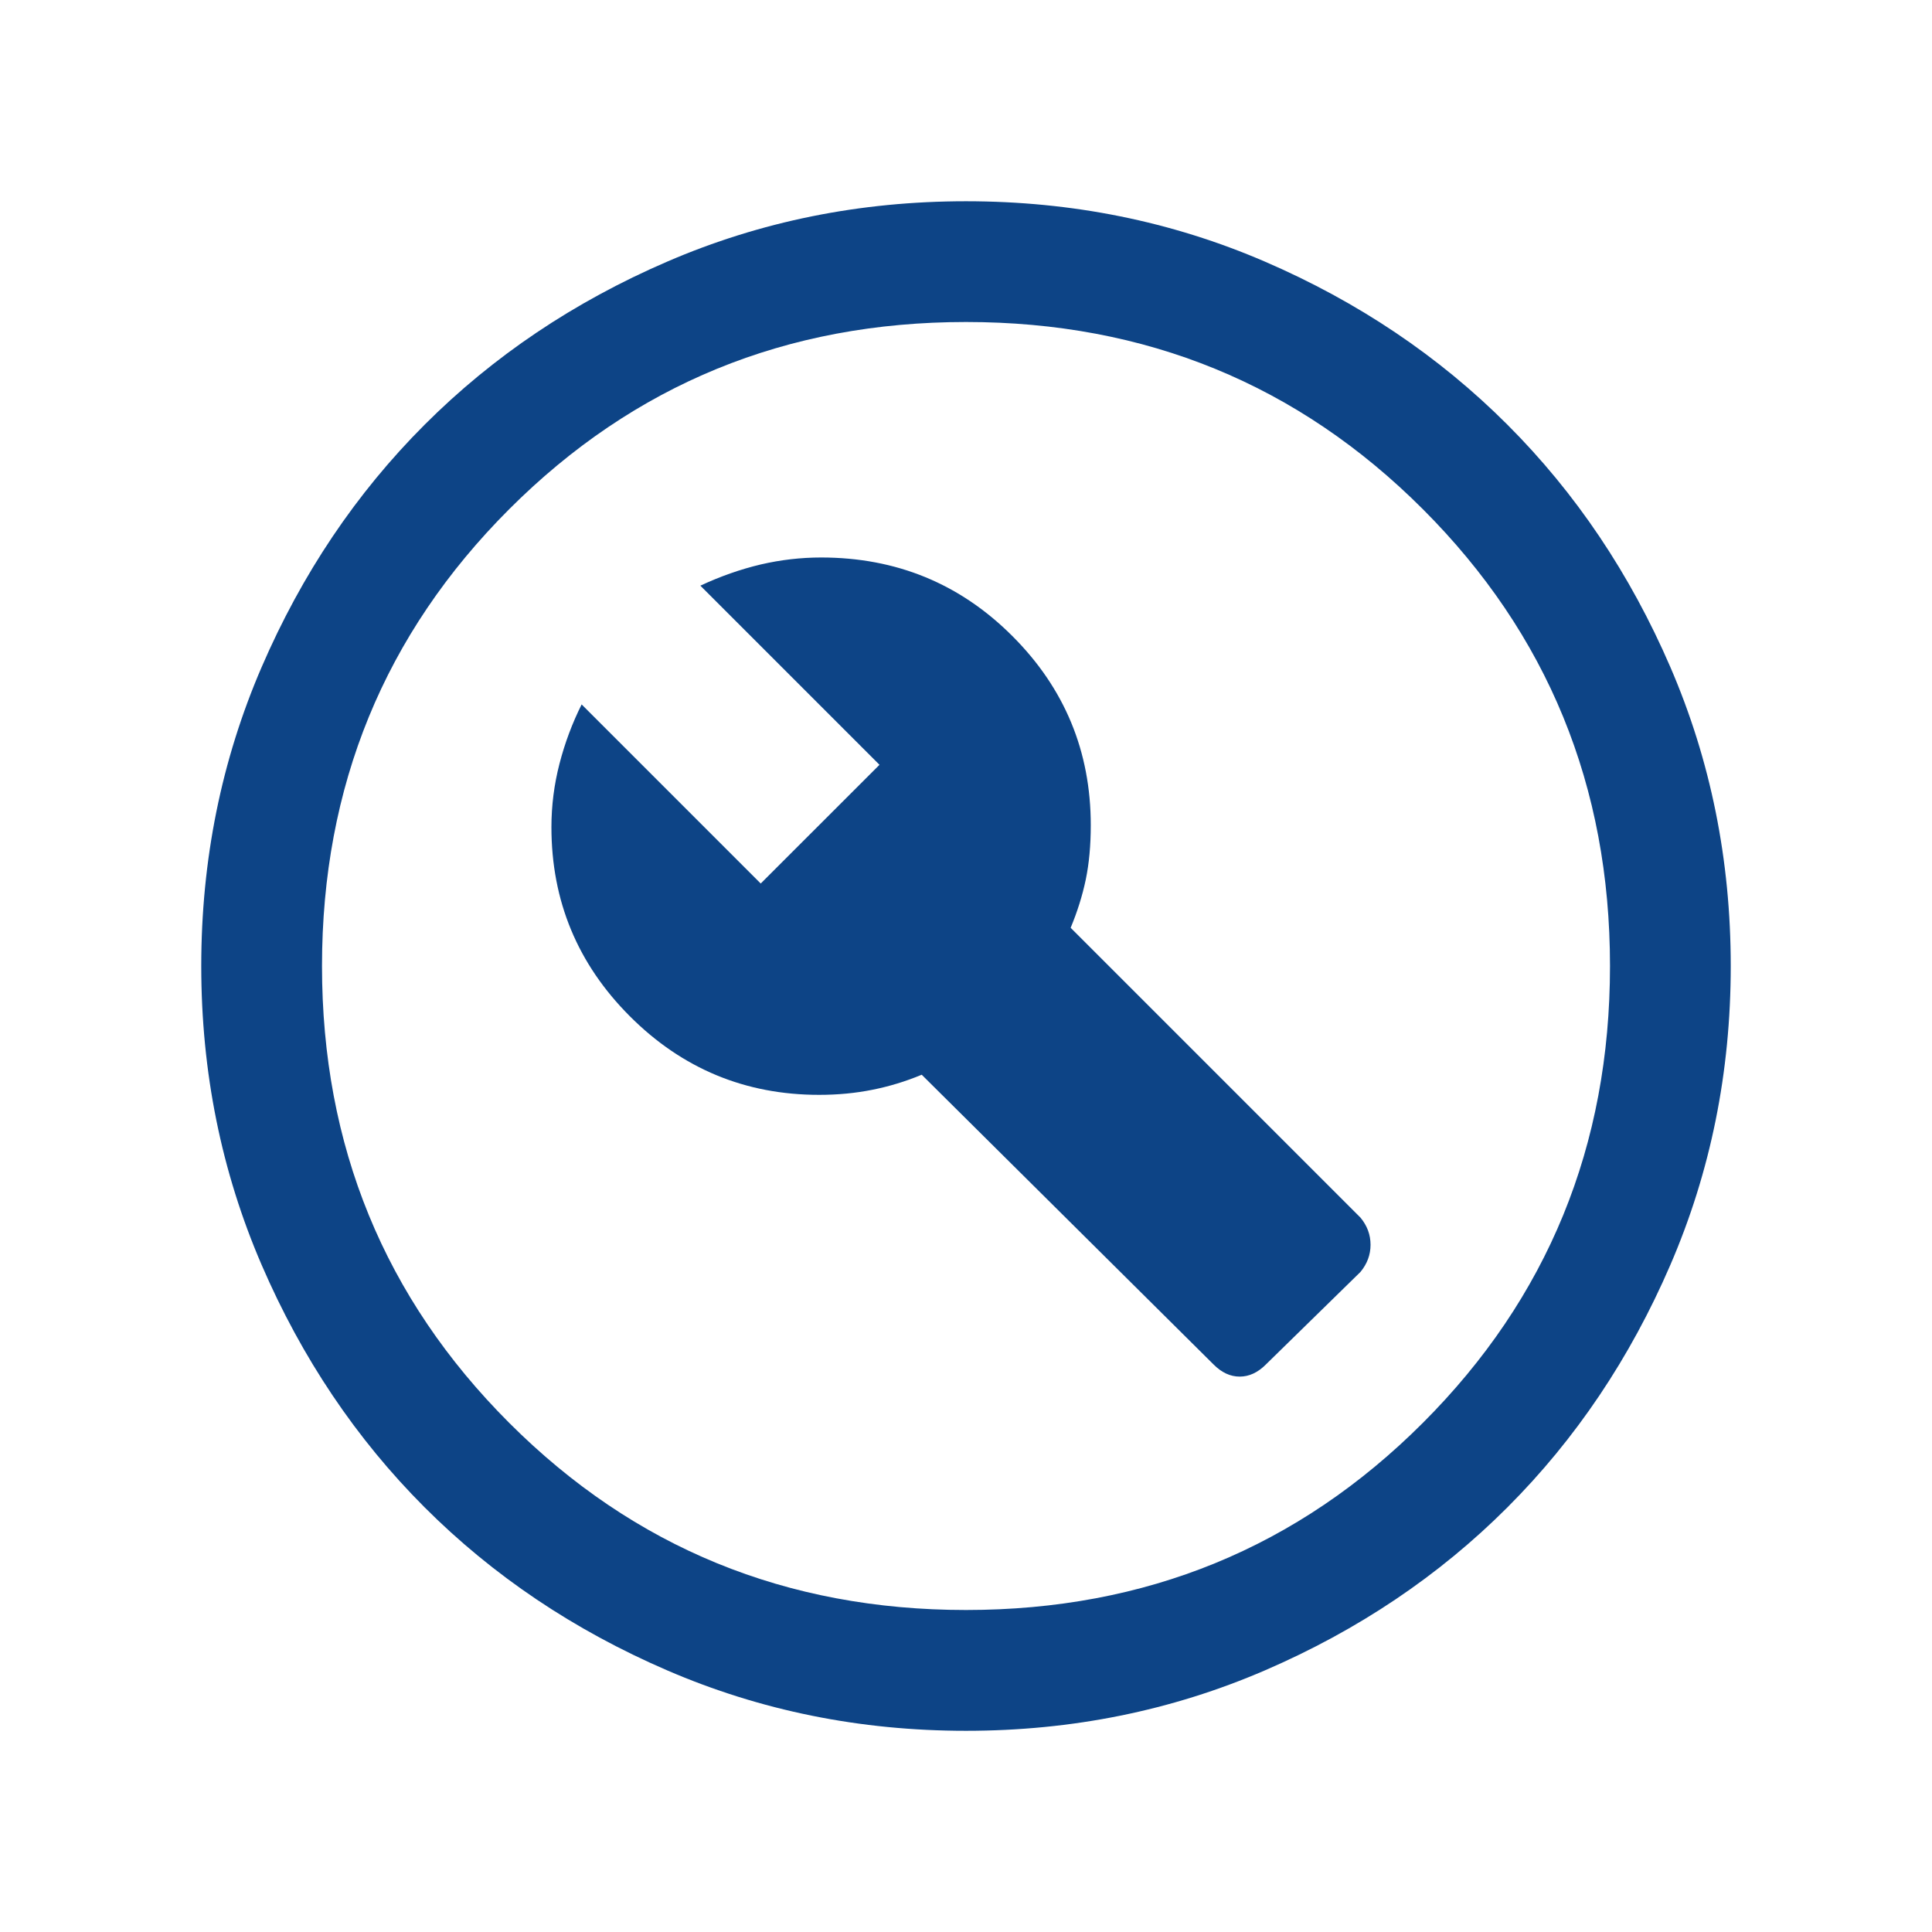 <svg width="36" height="36" viewBox="0 0 36 36" fill="none" xmlns="http://www.w3.org/2000/svg">
<mask id="mask0_6078_87199" style="mask-type:alpha" maskUnits="userSpaceOnUse" x="0" y="0" width="36" height="36">
<rect width="36" height="36" fill="#D9D9D9"/>
</mask>
<g mask="url(#mask0_6078_87199)">
<path d="M23.588 25.425L25.35 23.701C25.475 23.55 25.538 23.382 25.538 23.195C25.538 23.007 25.475 22.838 25.35 22.688L19.95 17.288C20.075 16.988 20.169 16.688 20.232 16.388C20.294 16.088 20.325 15.751 20.325 15.376C20.325 14.001 19.838 12.825 18.863 11.851C17.888 10.876 16.7 10.388 15.3 10.388C14.925 10.388 14.55 10.431 14.175 10.518C13.8 10.607 13.425 10.738 13.05 10.913L16.388 14.251L14.175 16.463L10.838 13.126C10.663 13.476 10.525 13.845 10.425 14.232C10.325 14.62 10.275 15.013 10.275 15.413C10.275 16.788 10.763 17.963 11.738 18.938C12.713 19.913 13.888 20.401 15.263 20.401C15.613 20.401 15.944 20.369 16.257 20.306C16.569 20.244 16.875 20.151 17.175 20.026L22.613 25.425C22.763 25.576 22.925 25.651 23.1 25.651C23.275 25.651 23.438 25.576 23.588 25.425ZM18 32.251C16.025 32.251 14.169 31.875 12.432 31.125C10.694 30.375 9.188 29.363 7.913 28.088C6.638 26.813 5.625 25.306 4.875 23.569C4.125 21.831 3.75 19.976 3.75 18C3.75 16.026 4.125 14.169 4.875 12.431C5.625 10.694 6.638 9.188 7.913 7.913C9.188 6.638 10.694 5.625 12.432 4.875C14.169 4.125 16.025 3.75 18 3.75C19.975 3.75 21.832 4.125 23.57 4.875C25.307 5.625 26.813 6.638 28.088 7.913C29.363 9.188 30.375 10.694 31.125 12.431C31.875 14.169 32.25 16.026 32.25 18C32.25 19.976 31.875 21.831 31.125 23.569C30.375 25.306 29.363 26.813 28.088 28.088C26.813 29.363 25.307 30.375 23.57 31.125C21.832 31.875 19.975 32.251 18 32.251ZM18 30C21.35 30 24.188 28.838 26.513 26.513C28.838 24.188 30 21.351 30 18C30 14.65 28.838 11.813 26.513 9.488C24.188 7.163 21.35 6 18 6C14.65 6 11.813 7.163 9.488 9.488C7.163 11.813 6 14.65 6 18C6 21.351 7.163 24.188 9.488 26.513C11.813 28.838 14.65 30 18 30Z" fill="#0D4486"/>
</g>
</svg>
